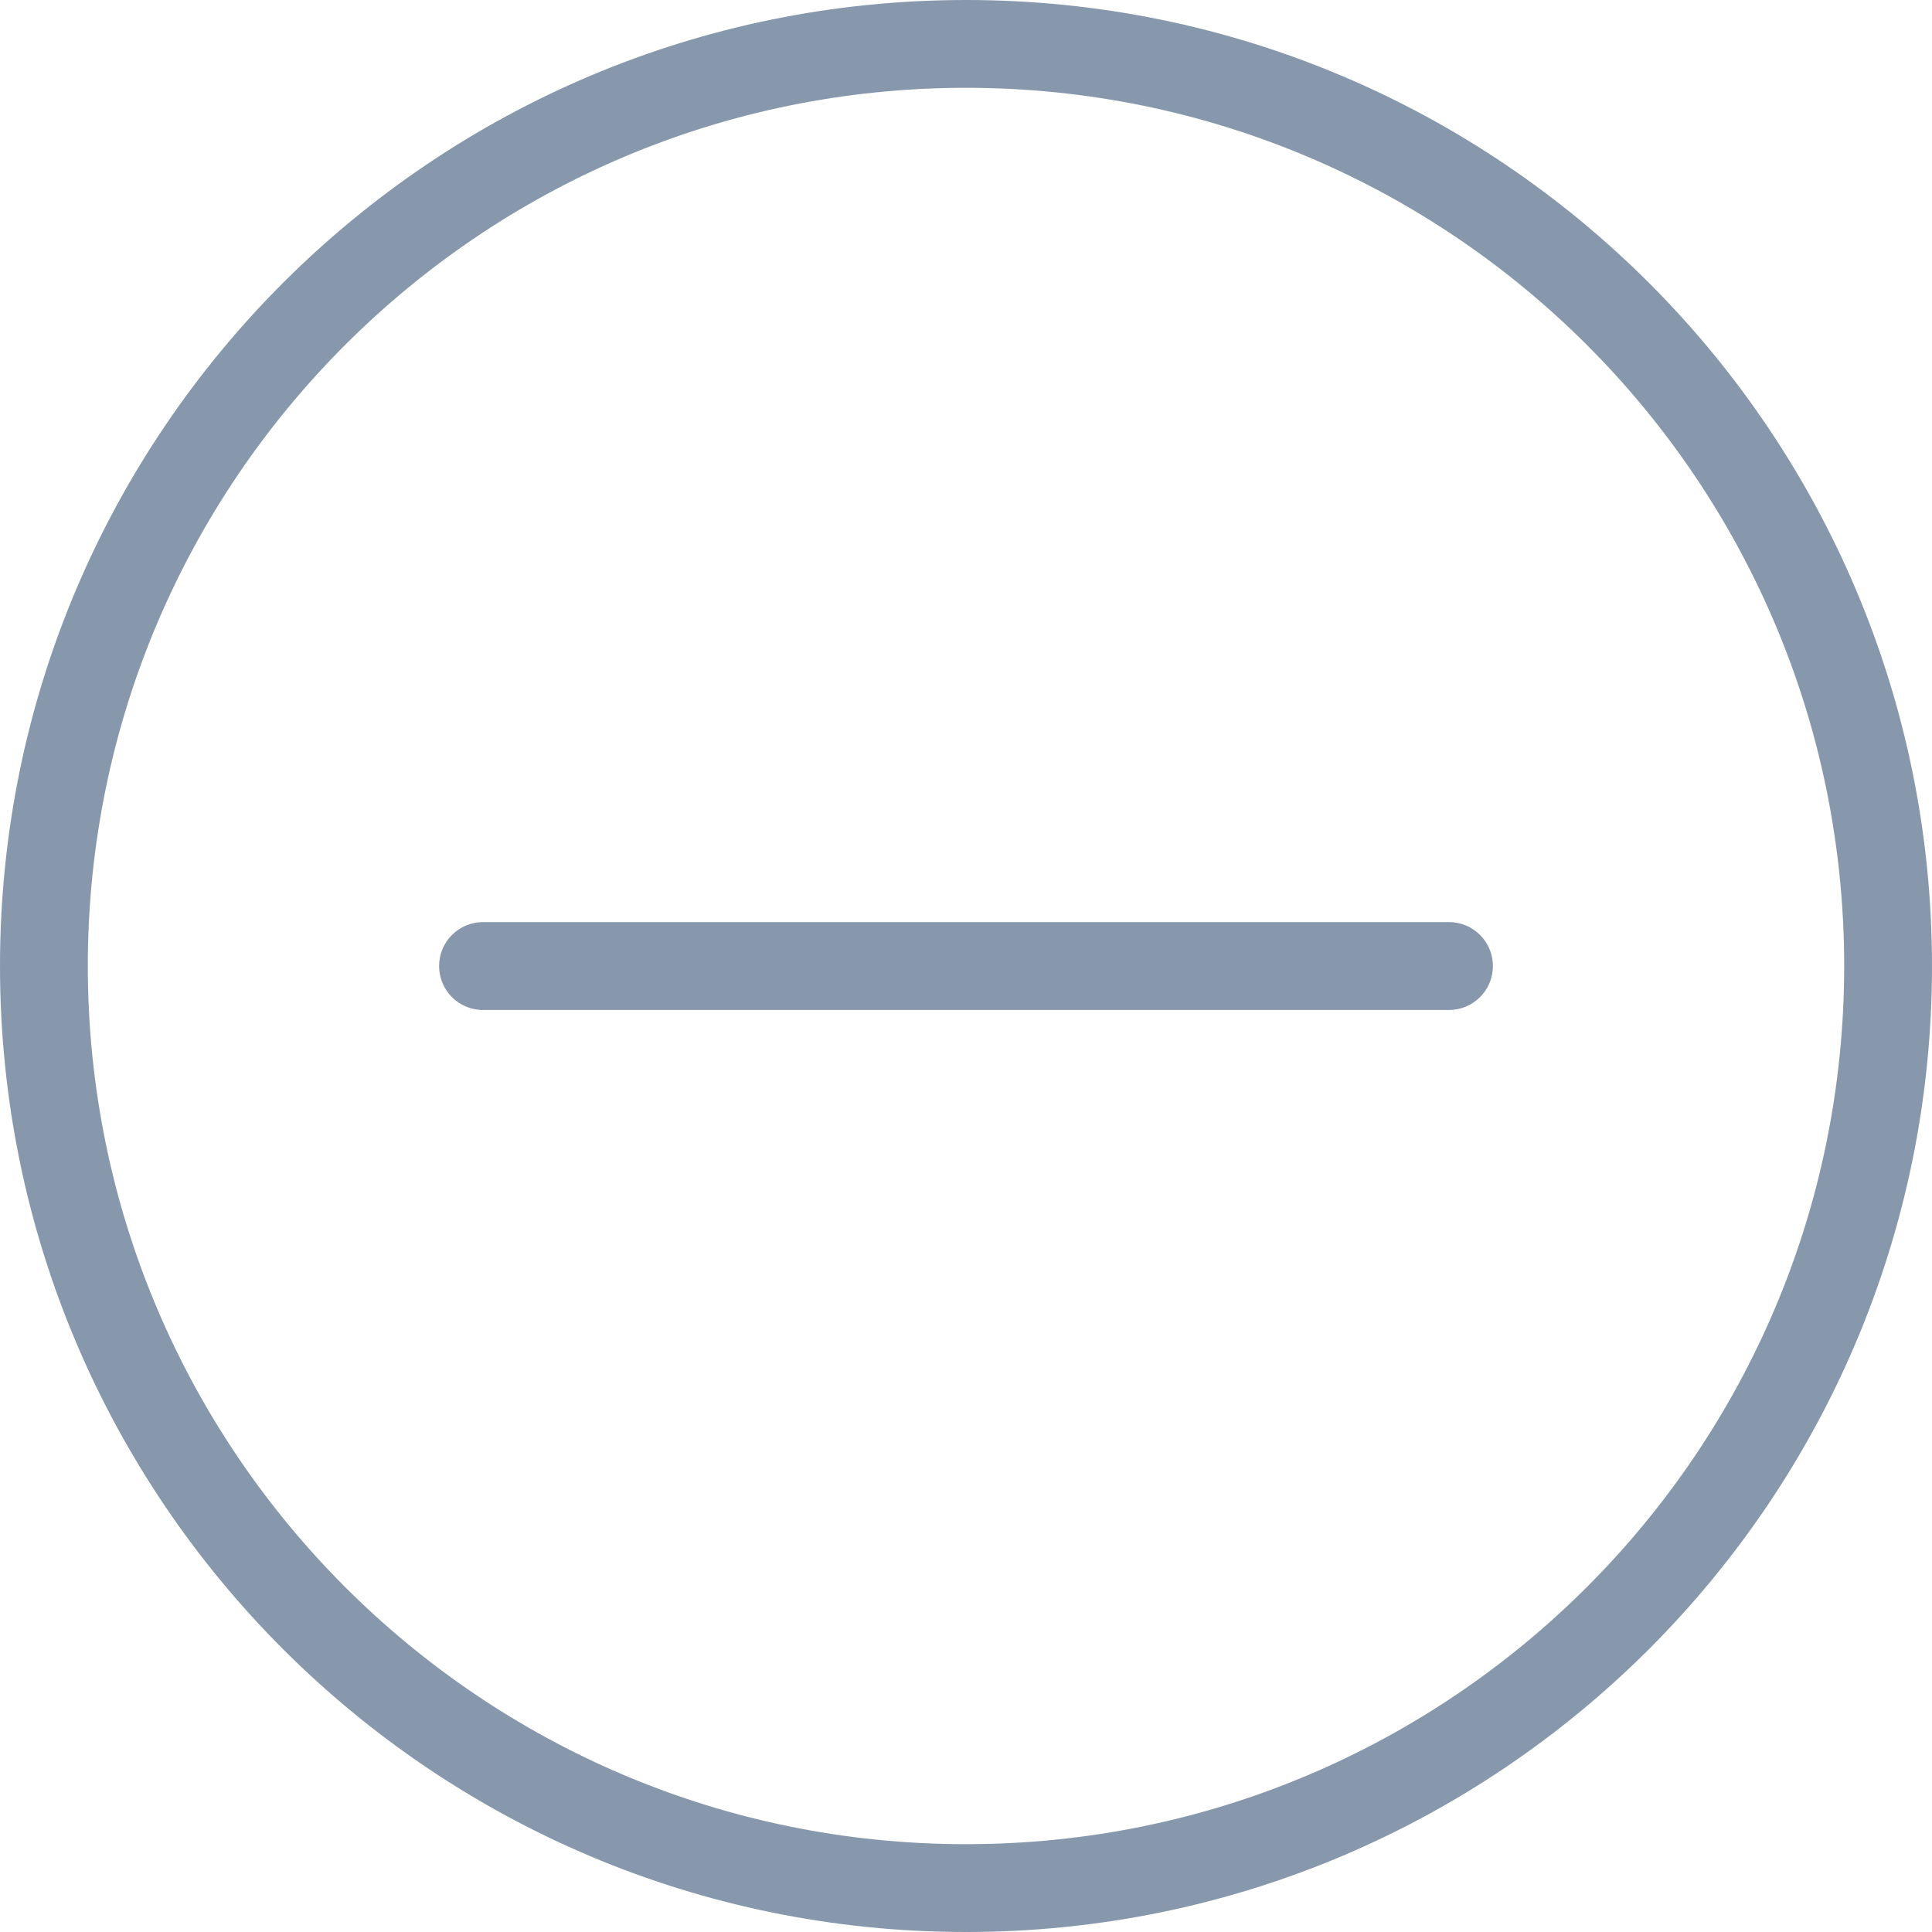 <svg width="22px" height="22px" viewBox="0 0 22 22" version="1.1" xmlns="http://www.w3.org/2000/svg" xmlns:xlink="http://www.w3.org/1999/xlink">
                                        <g id="www-Nigeria" stroke="none" stroke-width="1" fill="none" fill-rule="evenodd">
                                            <g id="Home-Nigeria" transform="translate(-1348, -9017)" fill="#8798AD">
                                                <g id="faqs" transform="translate(195, 8722)">
                                                    <g id="1" transform="translate(36, 292)">
                                                        <path d="M1128,24 C1122.477,24 1118,19.523 1118,14 C1118,8.477 1122.477,4 1128,4 C1133.523,4 1138,8.477 1138,14 C1138,19.523 1133.523,24 1128,24 M1128,3 C1121.925,3 1117,7.925 1117,14 C1117,20.075 1121.925,25 1128,25 C1134.075,25 1139,20.075 1139,14 C1139,7.925 1134.075,3 1128,3 M1128.5,13.5 L1127.5,13.5 L1122.5,13.5 C1122.224,13.5 1122,13.724 1122,14 C1122,14.277 1122.224,14.501 1122.5,14.501 L1127.5,14.501 L1128.5,14.501 L1133.5,14.501 C1133.776,14.501 1134,14.277 1134,14 C1134,13.724 1133.776,13.5 1133.5,13.5 L1128.5,13.5 Z" id="Fill-1"></path>
                                                    </g>
                                                </g>
                                            </g>
                                        </g>
                                    </svg>